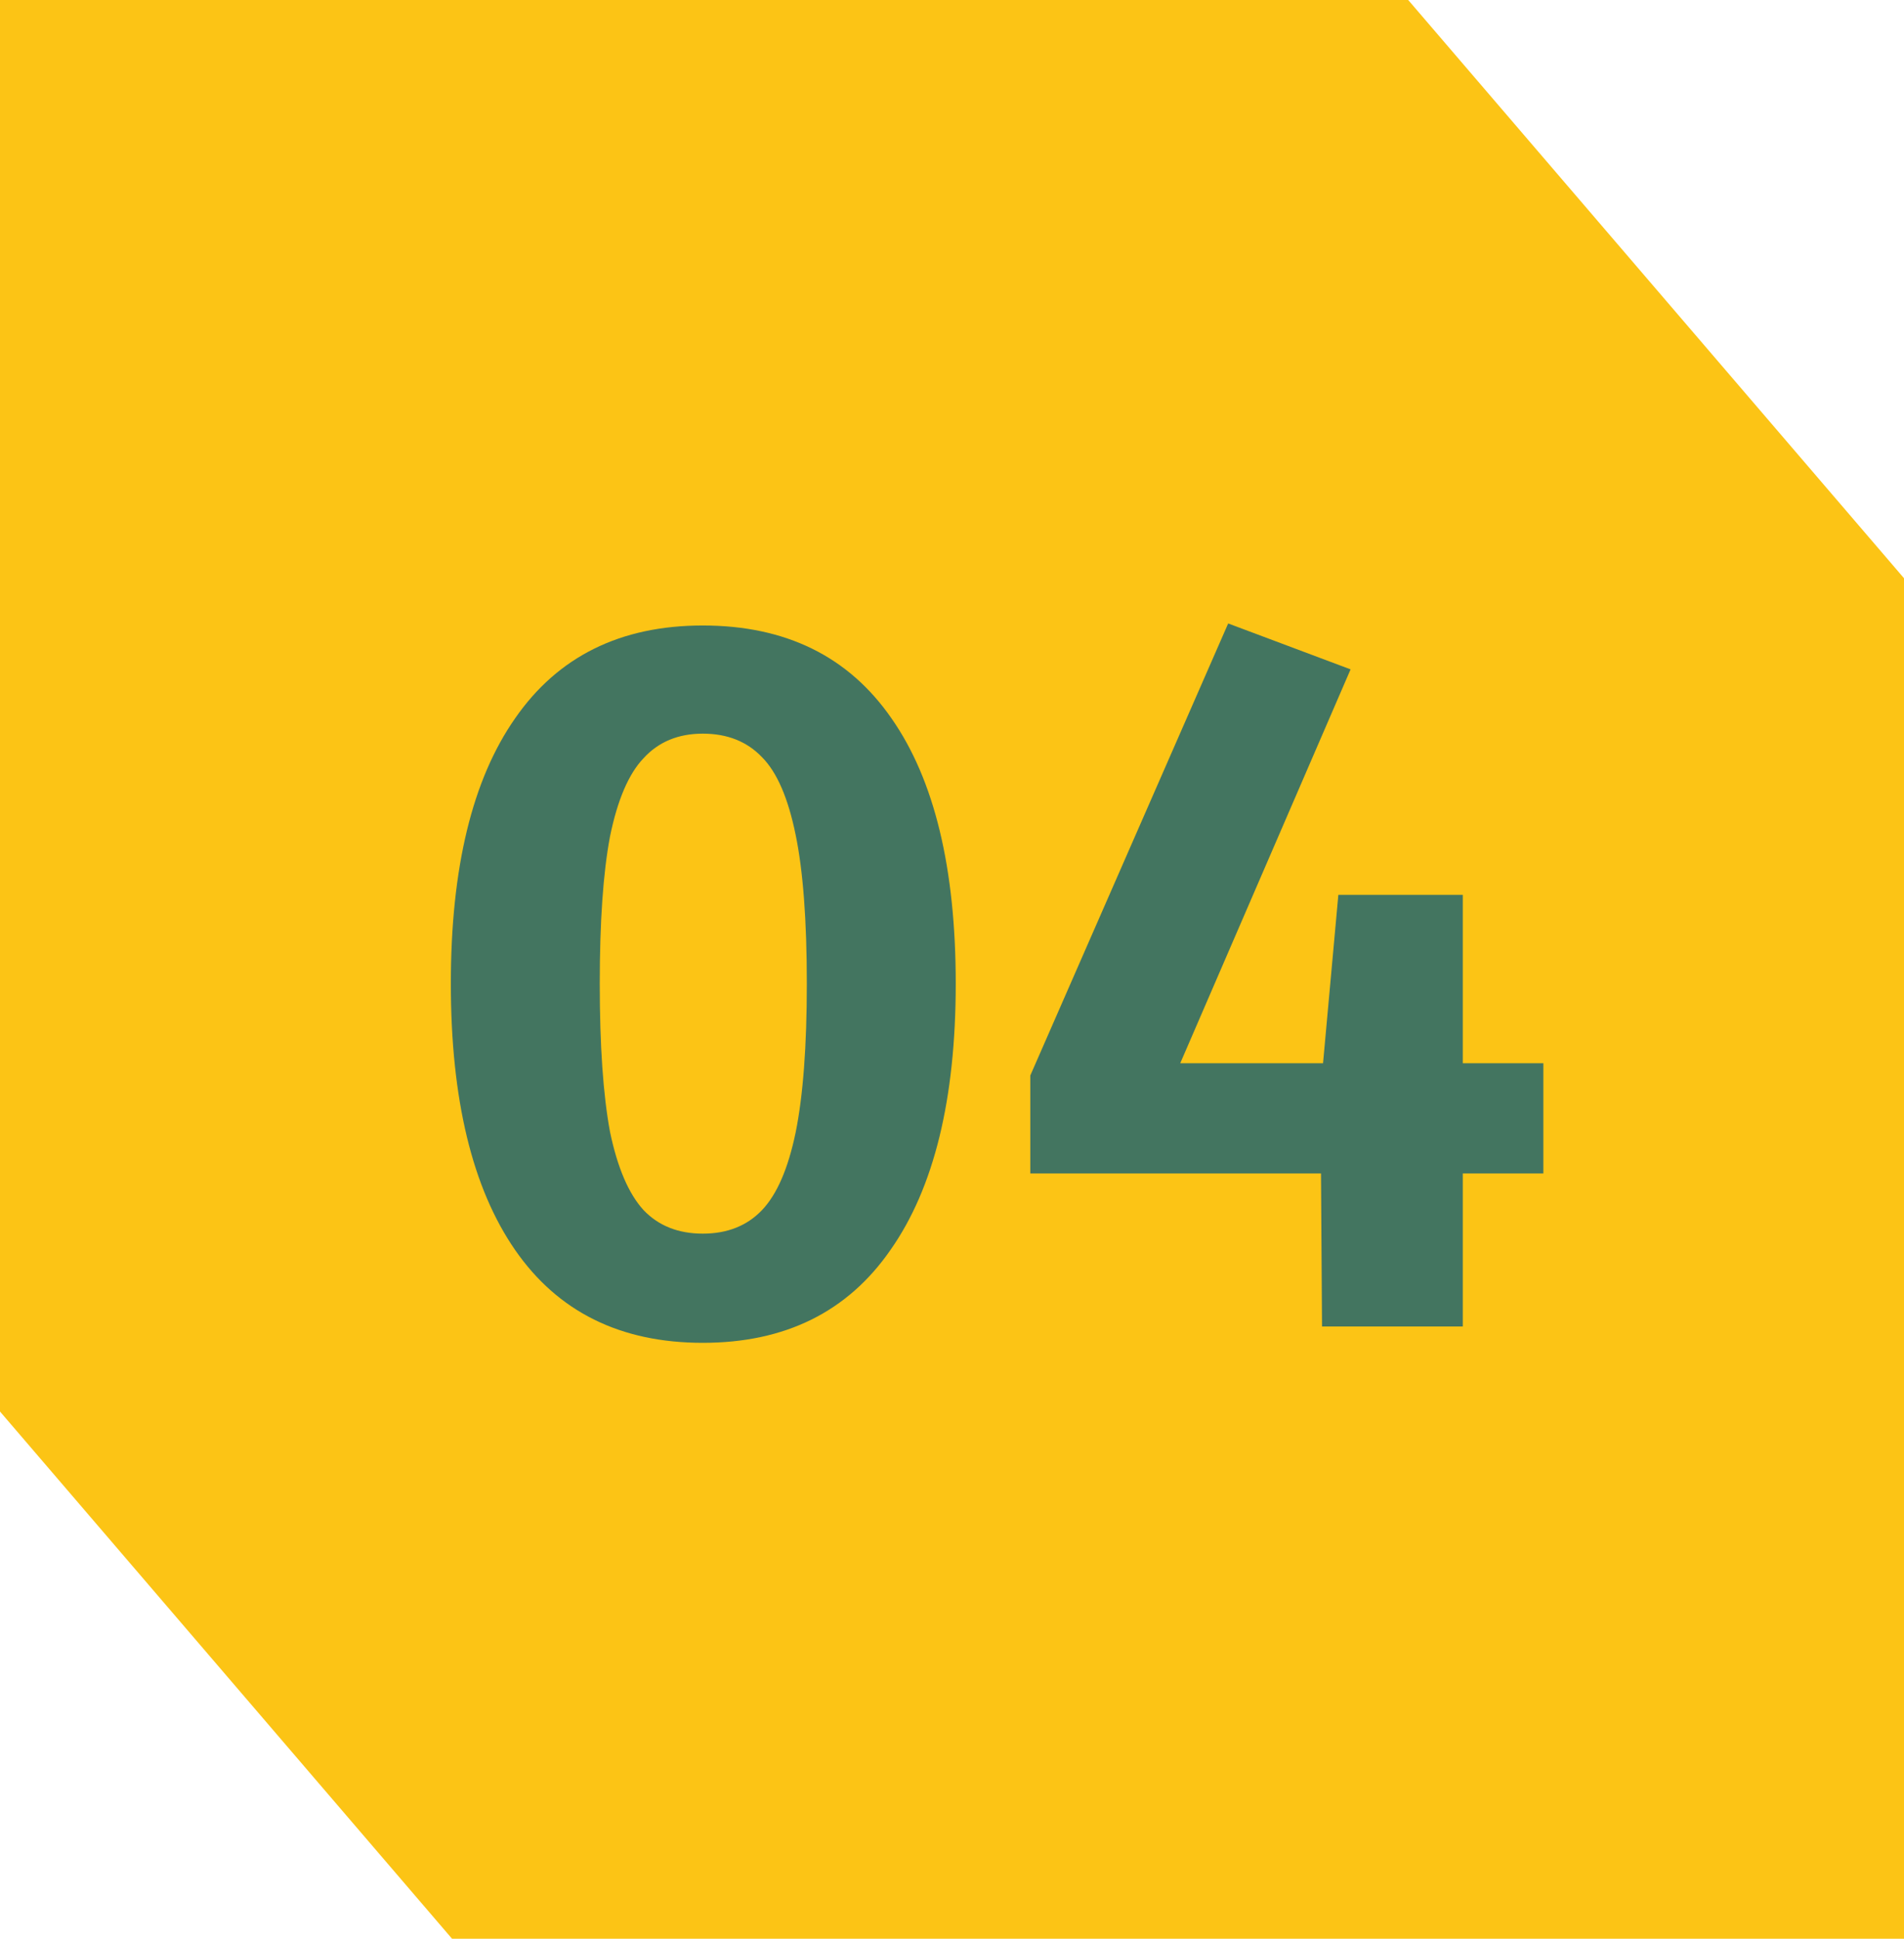 <?xml version="1.0" encoding="UTF-8"?> <svg xmlns="http://www.w3.org/2000/svg" width="56" height="57" viewBox="0 0 56 57" fill="none"> <path d="M41.418 0H0V41.5L13.295 57H56V17L41.418 0Z" fill="#FCC415"></path> <path d="M20.67 18.39C23.11 18.39 24.96 19.3 26.22 21.12C27.48 22.92 28.11 25.52 28.11 28.92C28.11 32.32 27.47 34.93 26.19 36.75C24.93 38.57 23.09 39.48 20.67 39.48C18.25 39.48 16.41 38.57 15.15 36.75C13.89 34.93 13.26 32.32 13.26 28.92C13.26 25.52 13.89 22.92 15.15 21.12C16.41 19.3 18.25 18.39 20.67 18.39ZM20.67 21.57C19.95 21.57 19.37 21.81 18.93 22.29C18.49 22.75 18.16 23.52 17.94 24.6C17.74 25.66 17.64 27.1 17.64 28.92C17.64 30.74 17.74 32.19 17.94 33.27C18.16 34.33 18.49 35.1 18.93 35.58C19.37 36.04 19.95 36.27 20.67 36.27C21.39 36.27 21.97 36.04 22.41 35.58C22.85 35.12 23.18 34.36 23.4 33.3C23.62 32.22 23.73 30.76 23.73 28.92C23.73 27.06 23.62 25.6 23.4 24.54C23.18 23.46 22.85 22.7 22.41 22.26C21.97 21.8 21.39 21.57 20.67 21.57ZM45.393 31.26V34.5H43.023V39H38.883L38.853 34.5H30.303V31.62L36.123 18.33L39.723 19.68L34.713 31.26H38.913L39.363 26.31H43.023V31.26H45.393Z" fill="#437560"></path> </svg> 